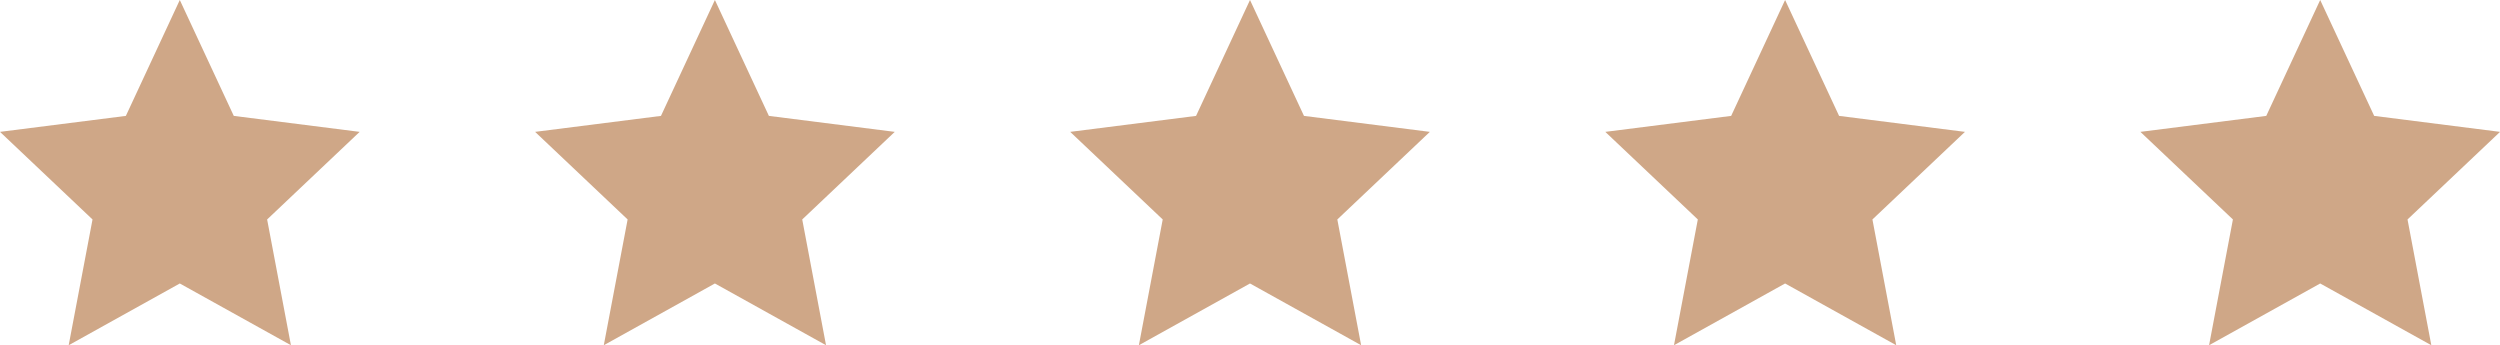 <svg xmlns="http://www.w3.org/2000/svg" width="259.857" height="35.884" viewBox="0 0 259.857 35.884">
  <g id="stars" transform="translate(-544.963 -4343)">
    <path id="Polygon_3" data-name="Polygon 3" d="M18.689,0,24.3,12.046l13.083,1.66-9.617,9.105L30.24,35.884,18.689,29.465,7.139,35.884,9.617,22.811,0,13.706l13.083-1.66Z" transform="translate(544.963 4343)" fill="#cfa787"/>
    <path id="Polygon_3-2" data-name="Polygon 3" d="M18.689,0,24.3,12.046l13.083,1.66-9.617,9.105L30.24,35.884,18.689,29.465,7.139,35.884,9.617,22.811,0,13.706l13.083-1.66Z" transform="translate(600.583 4343)" fill="#cfa787"/>
    <path id="Polygon_3-3" data-name="Polygon 3" d="M18.689,0,24.3,12.046l13.083,1.66-9.617,9.105L30.24,35.884,18.689,29.465,7.139,35.884,9.617,22.811,0,13.706l13.083-1.66Z" transform="translate(656.202 4343)" fill="#cfa787"/>
    <path id="Polygon_3-4" data-name="Polygon 3" d="M18.689,0,24.3,12.046l13.083,1.66-9.617,9.105L30.24,35.884,18.689,29.465,7.139,35.884,9.617,22.811,0,13.706l13.083-1.66Z" transform="translate(711.822 4343)" fill="#cfa787"/>
    <path id="Polygon_3-5" data-name="Polygon 3" d="M18.689,0,24.3,12.046l13.083,1.66-9.617,9.105L30.24,35.884,18.689,29.465,7.139,35.884,9.617,22.811,0,13.706l13.083-1.66Z" transform="translate(767.441 4343)" fill="#cfa787"/>
  </g>
</svg>
